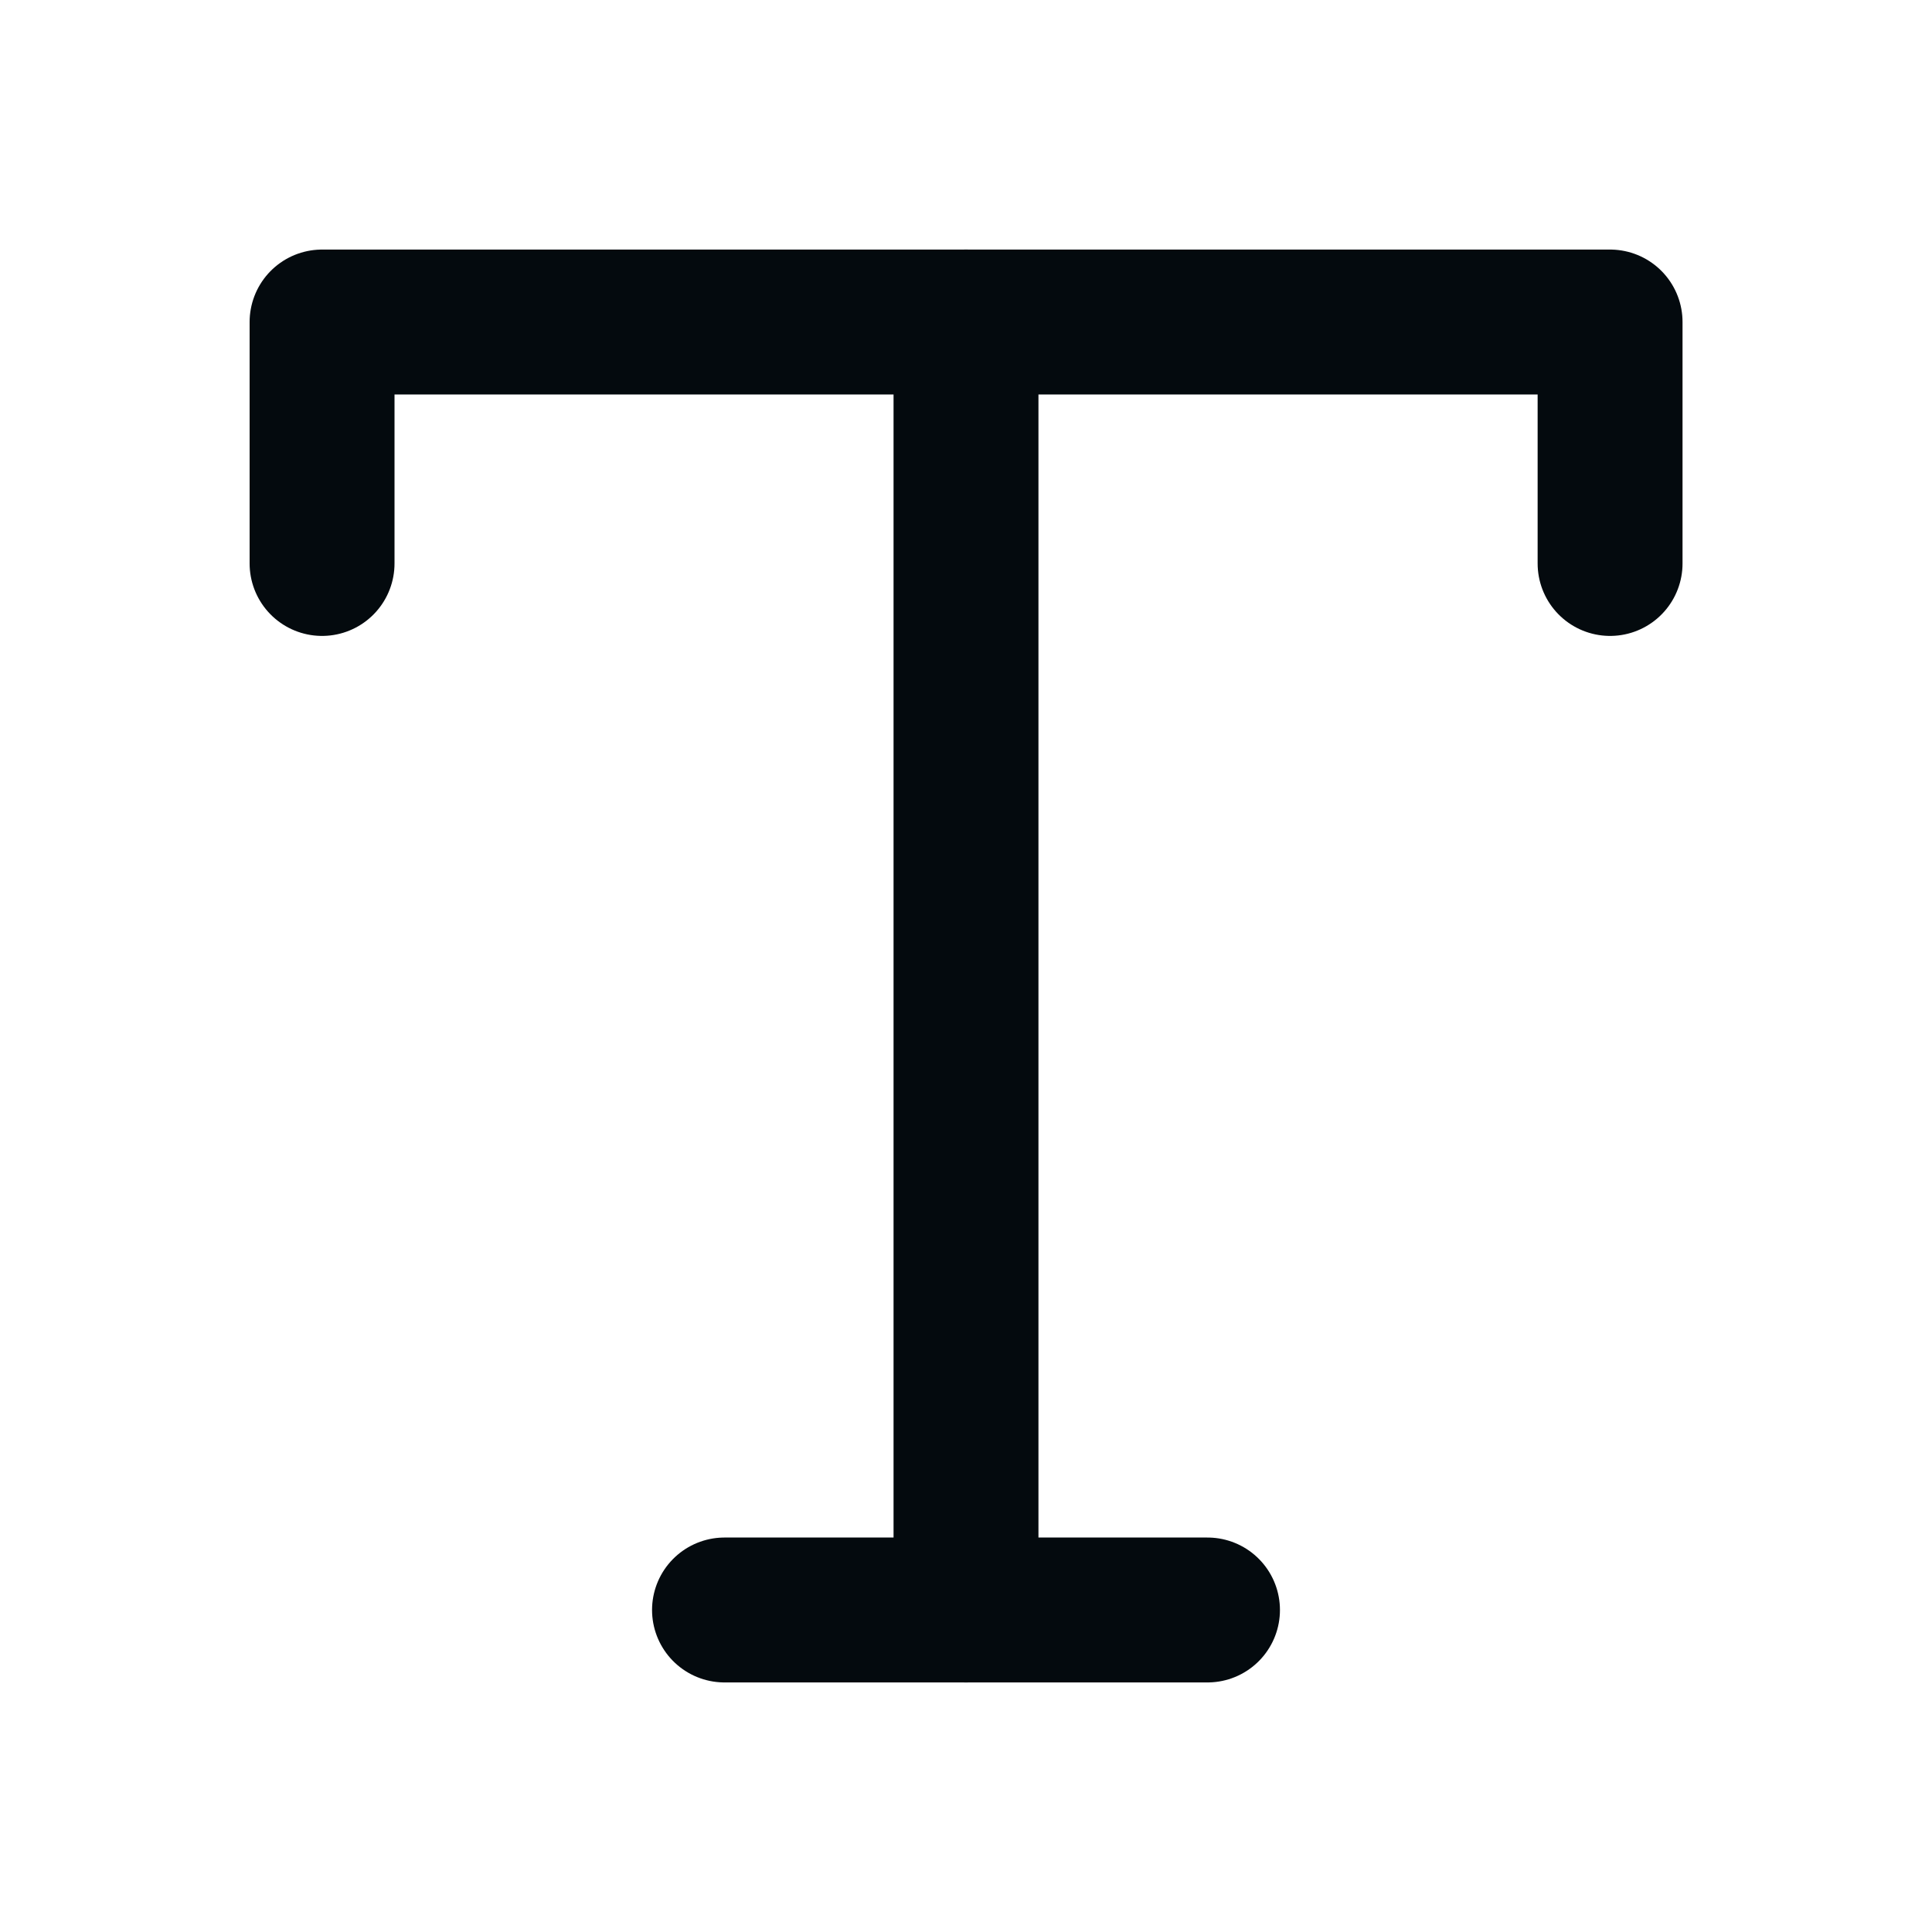 <svg width="40" height="40" viewBox="0 0 40 40" fill="none" xmlns="http://www.w3.org/2000/svg">
<path d="M6.668 11.666V6.667H33.335V11.666" stroke="#040A0E" stroke-width="3" stroke-linecap="round" stroke-linejoin="round"/>
<path d="M15 33.333H25" stroke="#040A0E" stroke-width="3" stroke-linecap="round" stroke-linejoin="round"/>
<path d="M20 6.667V33.333" stroke="#040A0E" stroke-width="3" stroke-linecap="round" stroke-linejoin="round"/>
</svg>
